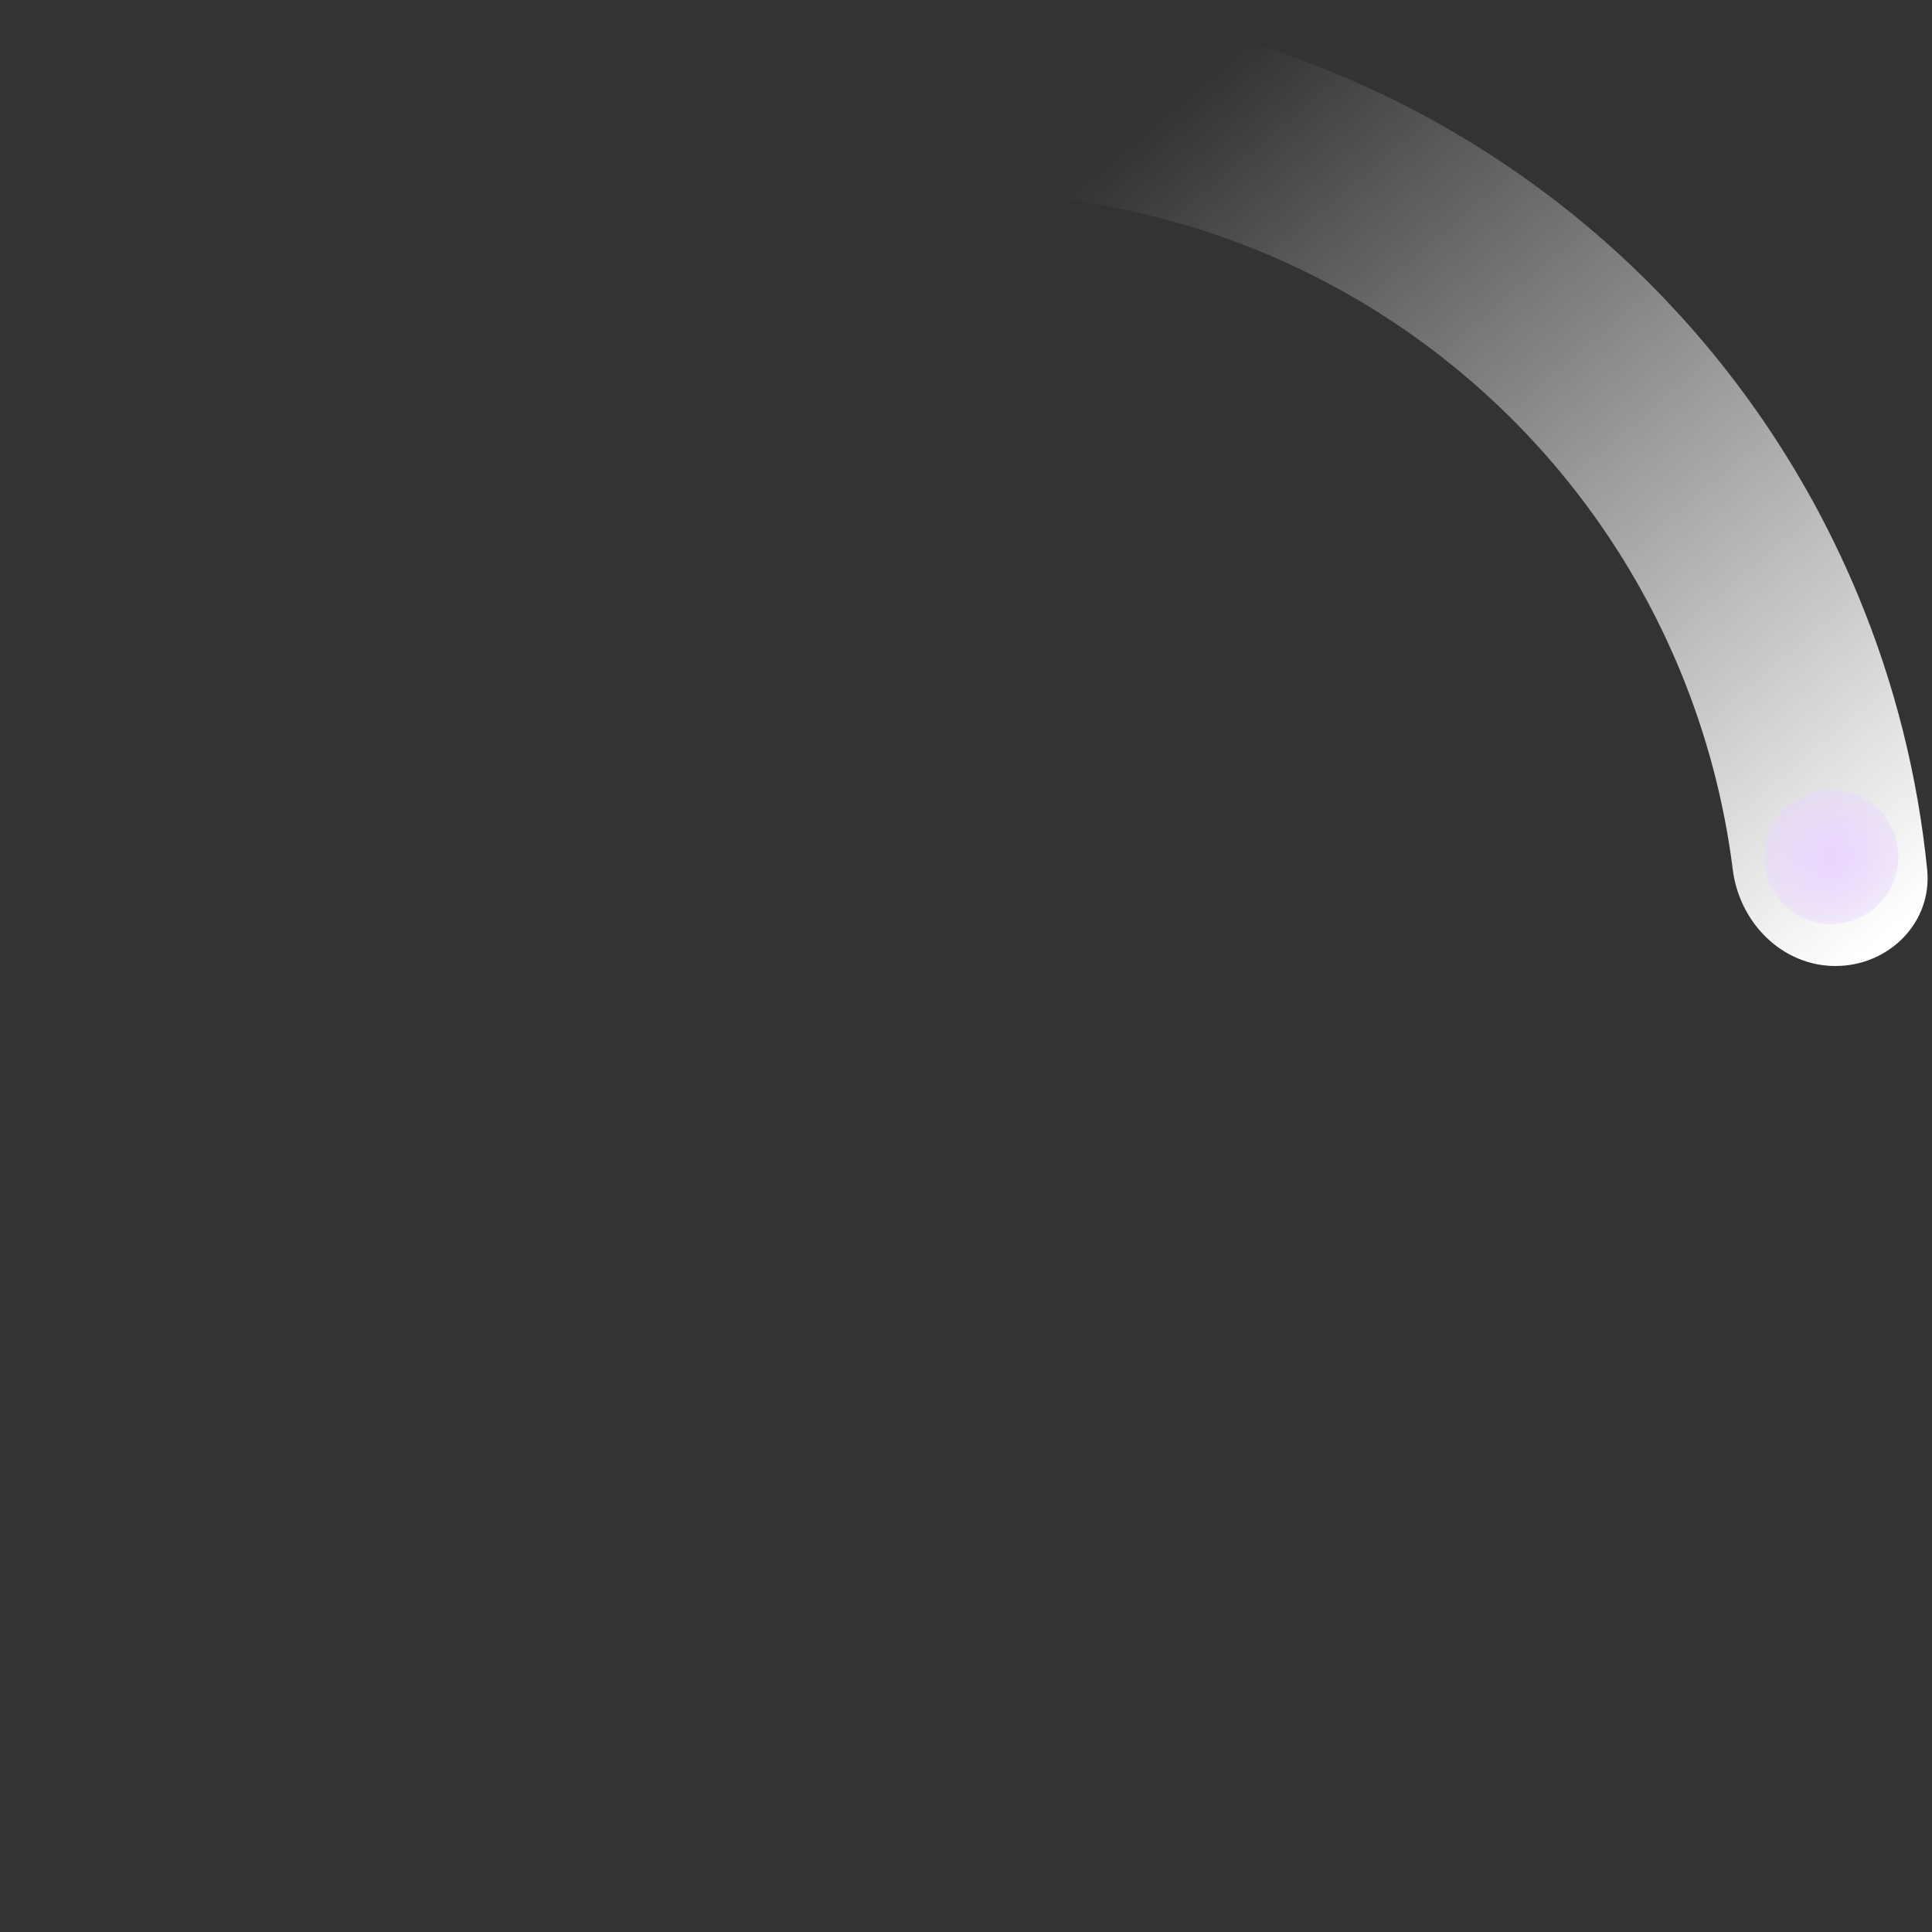 <svg width="44" height="44" viewBox="0 0 44 44" fill="none" xmlns="http://www.w3.org/2000/svg">
<rect x="0" y="0" width="44" height="44" fill="#333333" stroke="none"/>
<path d="M22 2.2C22 0.985 22.987 -0.011 24.196 0.11C26.332 0.324 28.429 0.85 30.419 1.675C33.088 2.78 35.514 4.401 37.556 6.444C39.599 8.487 41.22 10.912 42.325 13.581C43.15 15.571 43.676 17.668 43.89 19.804C44.011 21.013 43.015 22 41.8 22C40.585 22 39.614 21.011 39.463 19.806C39.267 18.248 38.863 16.721 38.26 15.265C37.376 13.129 36.079 11.189 34.445 9.555C32.811 7.921 30.871 6.624 28.735 5.74C27.279 5.137 25.752 4.733 24.194 4.537C22.989 4.386 22 3.415 22 2.2Z" fill="url(#paint0_linear_3001_4454)"/>
<circle cx="41.704" cy="19.515" r="1.53" fill="url(#paint1_radial_3001_4454)"/>
<defs>
<linearGradient id="paint0_linear_3001_4454" x1="26.017" y1="2.965" x2="42.087" y2="22" gradientUnits="userSpaceOnUse">
<stop stop-color="white" stop-opacity="0"/>
<stop offset="1" stop-color="white"/>
</linearGradient>
<radialGradient id="paint1_radial_3001_4454" cx="0" cy="0" r="1" gradientUnits="userSpaceOnUse" gradientTransform="translate(41.704 19.515) rotate(90) scale(2.774)">
<stop stop-color="#E9D5FF"/>
<stop offset="1" stop-color="#E9D5FF" stop-opacity="0"/>
</radialGradient>
</defs>
</svg>
